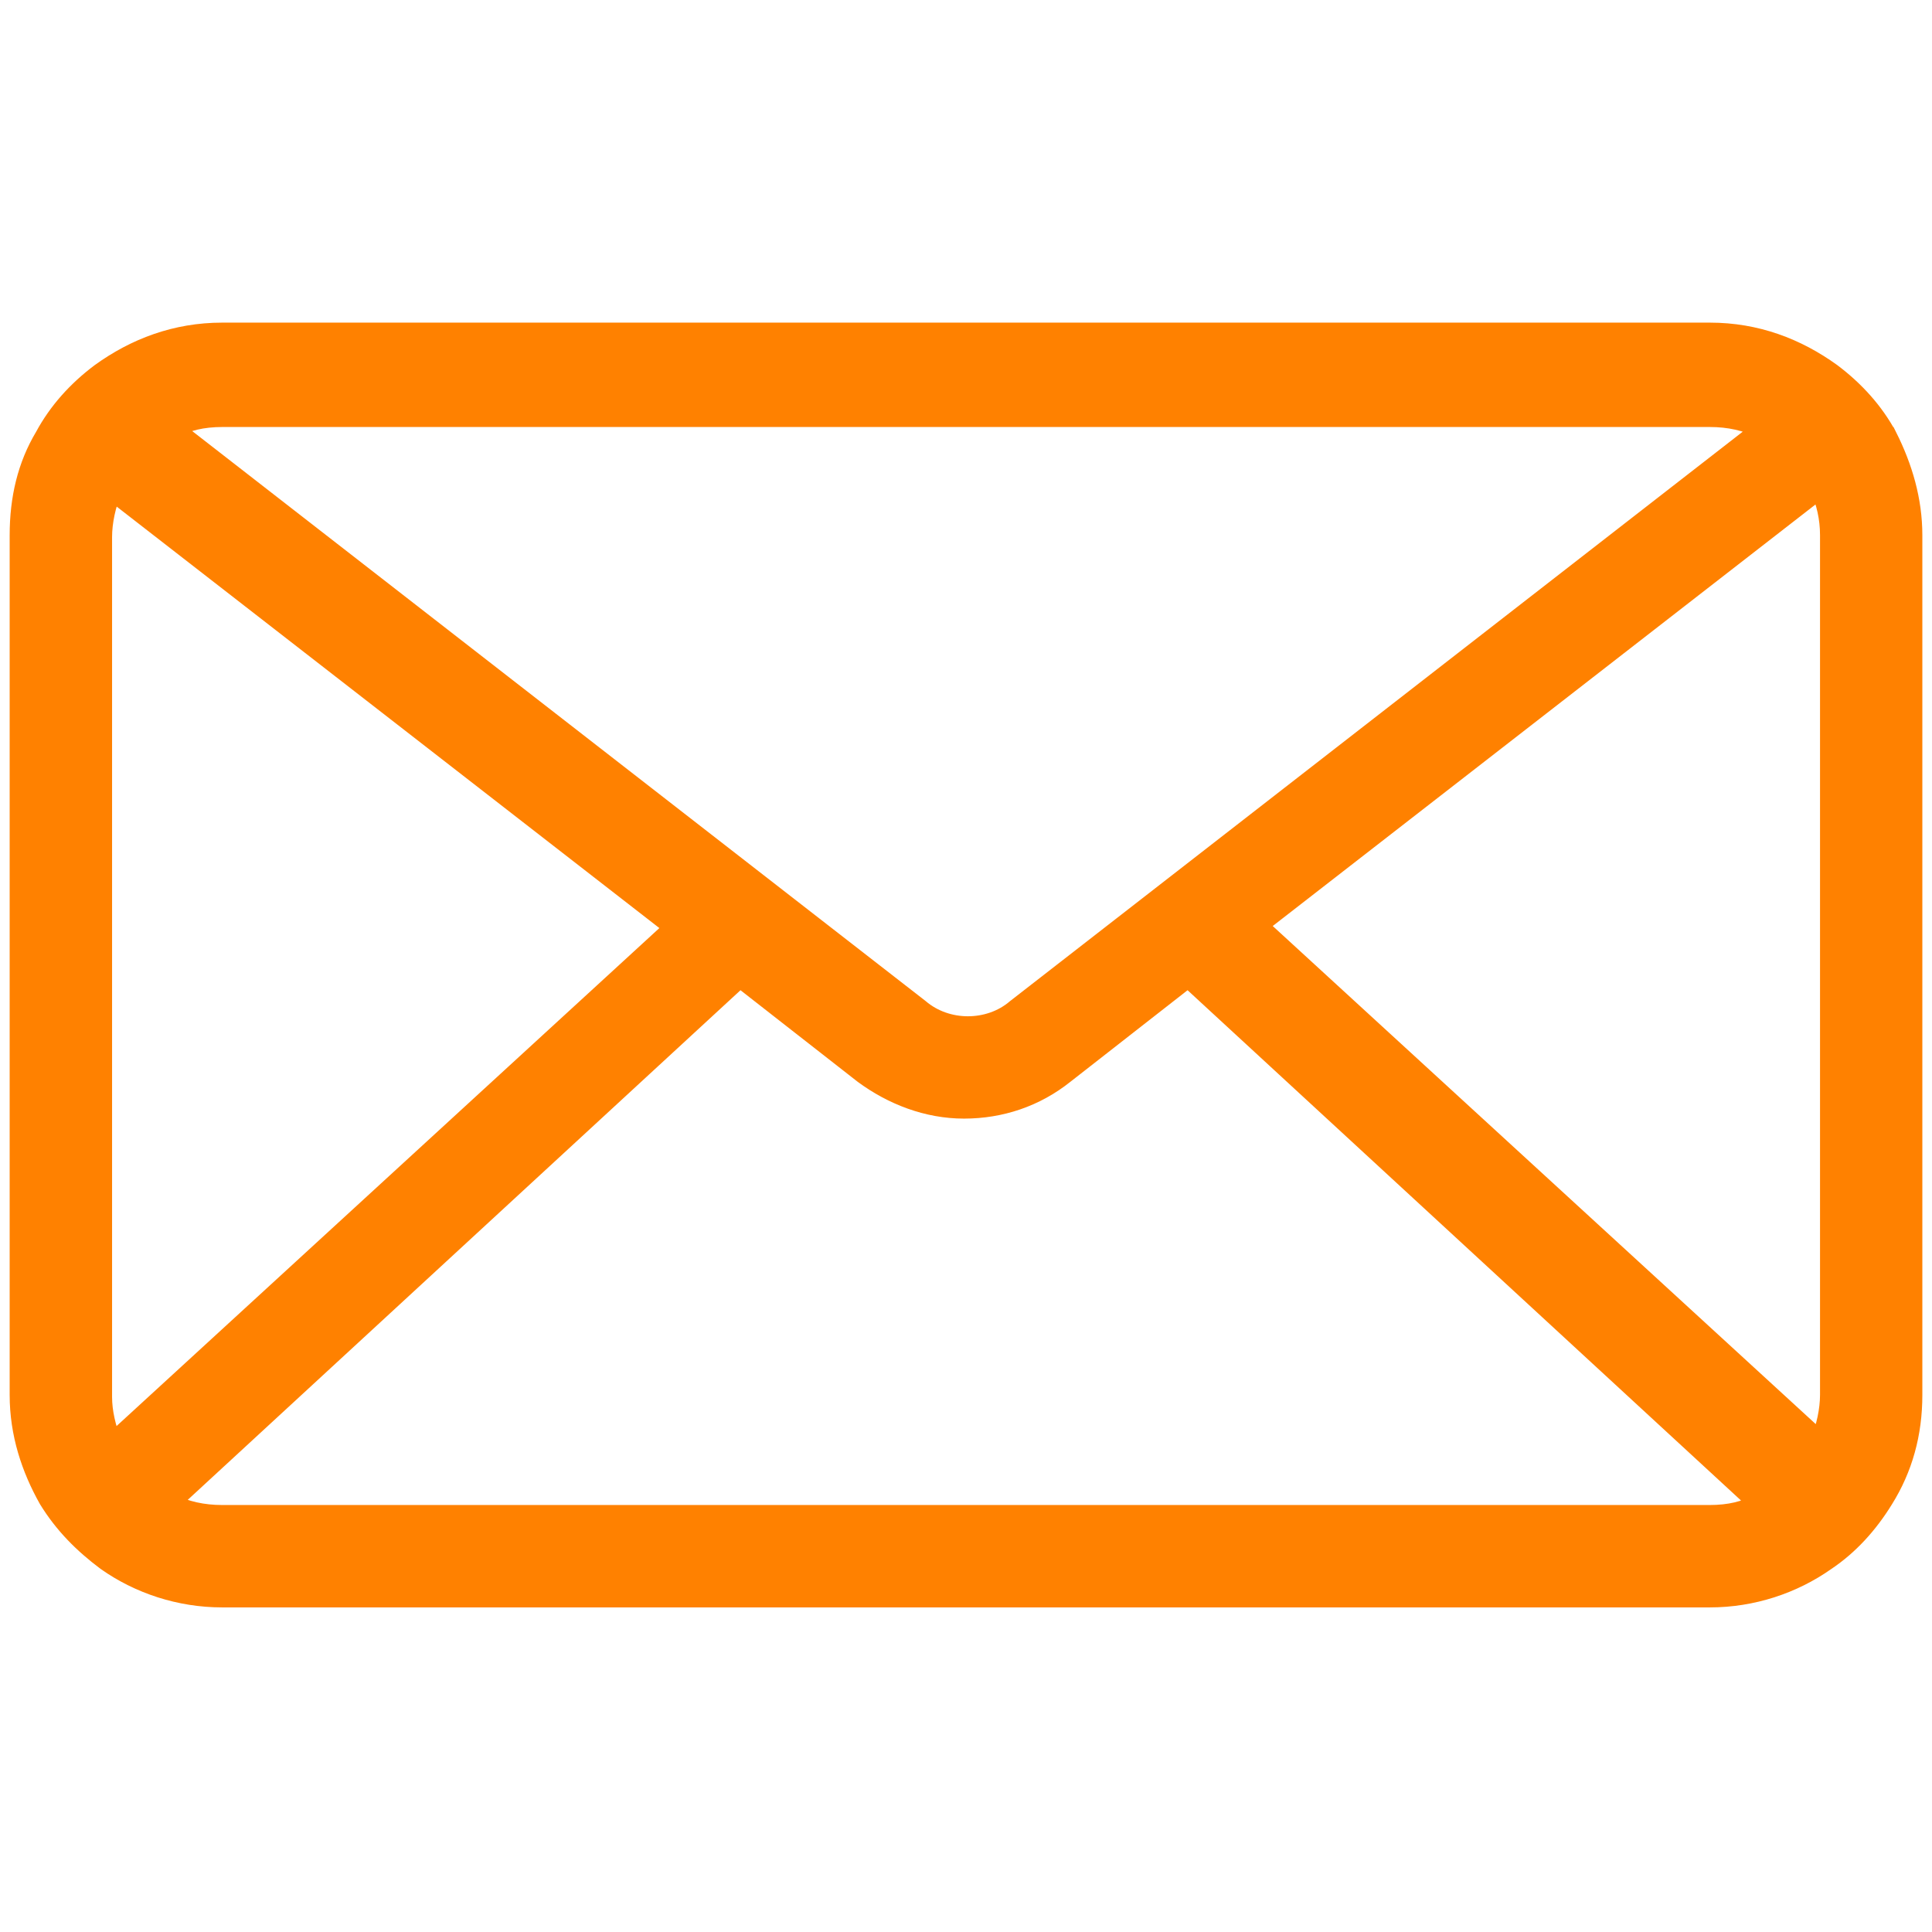 <?xml version="1.0" encoding="UTF-8"?> <svg xmlns="http://www.w3.org/2000/svg" viewBox="0 0 100 100" fill-rule="evenodd"><path d="m97.699 22.602c-0.699-1.301-1.699-2.398-2.898-3.301-1.801-1.301-3.898-2.102-6.301-2.102h-77c-2.398 0-4.5 0.801-6.301 2.102-1.199 0.898-2.199 2-2.898 3.301-0.898 1.5-1.301 3.199-1.301 5.102v44.5c0 2 0.602 3.801 1.5 5.398 0.801 1.301 1.801 2.301 3 3.199 1.699 1.199 3.801 1.898 6 1.898h77c2.199 0 4.301-0.699 6-1.898 1.199-0.801 2.199-1.898 3-3.199 1-1.602 1.5-3.398 1.5-5.398v-44.5c0-1.805-0.5-3.504-1.301-5.102zm-86.199-1h77c1 0 1.898 0.199 2.699 0.602l-38.602 30c-0.699 0.602-1.602 0.898-2.5 0.898-0.898 0-1.801-0.301-2.5-0.898l-38.602-30c0.605-0.402 1.504-0.602 2.504-0.602zm-6.199 50.699v-44.5c0-0.801 0.199-1.699 0.5-2.398l29.102 22.602-29.102 26.699c-0.301-0.805-0.5-1.602-0.5-2.402zm83.199 6.098h-77c-1 0-1.898-0.199-2.699-0.602l29.5-27.199 6.398 5c1.5 1.102 3.301 1.801 5.199 1.801 1.898 0 3.699-0.602 5.199-1.801l6.398-5 29.5 27.199c-0.598 0.402-1.496 0.602-2.496 0.602zm-23.398-30.5l29.102-22.602c0.301 0.699 0.5 1.5 0.5 2.398v44.5c0 0.801-0.199 1.699-0.5 2.398z" fill="#ff8100" stroke-width="1" stroke="#ff8100"></path></svg> 